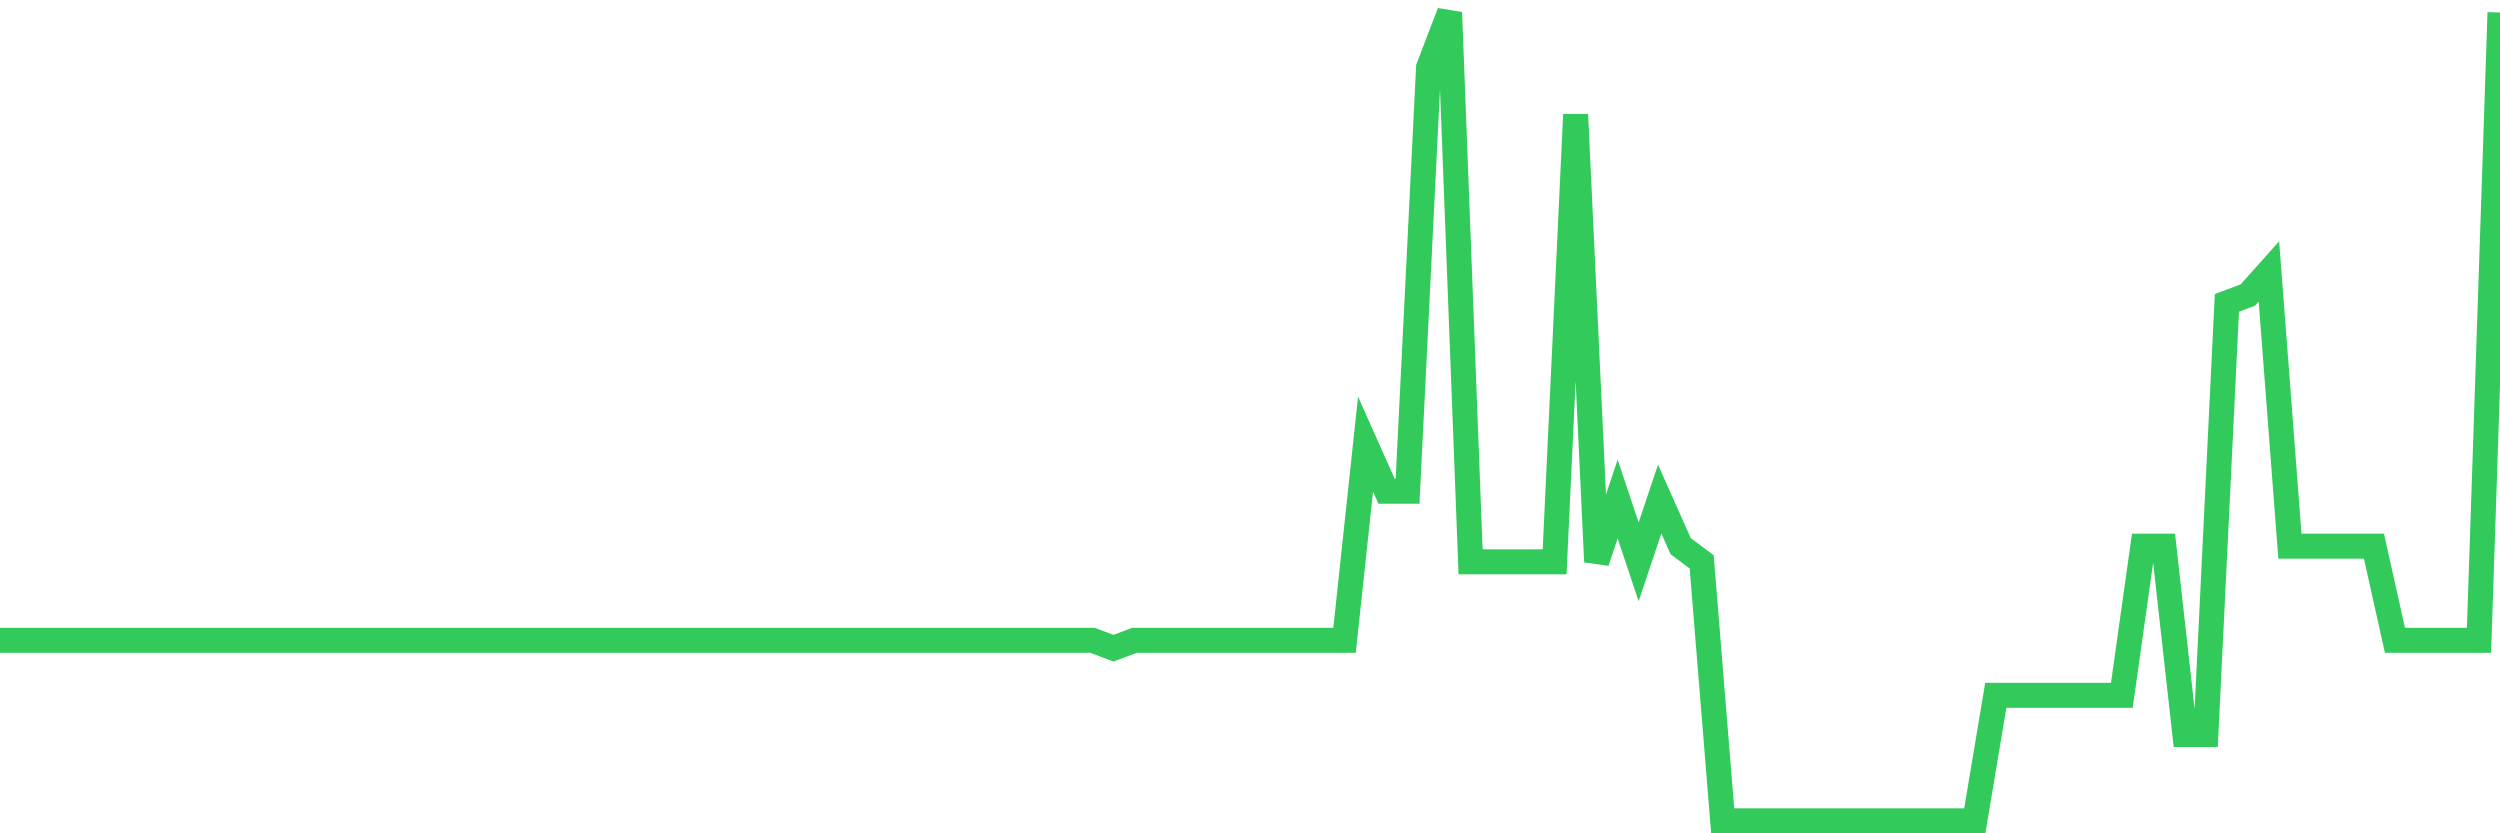 <svg
  xmlns="http://www.w3.org/2000/svg"
  xmlns:xlink="http://www.w3.org/1999/xlink"
  width="120"
  height="40"
  viewBox="0 0 120 40"
  preserveAspectRatio="none"
>
  <polyline
    points="0,30.736 1.008,30.736 2.017,30.736 3.025,30.736 4.034,30.736 5.042,30.736 6.05,30.736 7.059,30.736 8.067,30.736 9.076,30.736 10.084,30.736 11.092,30.736 12.101,30.736 13.109,30.736 14.118,30.736 15.126,30.736 16.134,30.736 17.143,30.736 18.151,30.736 19.16,30.736 20.168,30.736 21.176,30.736 22.185,30.736 23.193,30.736 24.202,30.736 25.21,30.736 26.218,30.736 27.227,30.736 28.235,30.736 29.244,30.736 30.252,30.736 31.261,30.736 32.269,30.736 33.277,30.736 34.286,30.736 35.294,30.736 36.303,30.736 37.311,30.736 38.319,30.736 39.328,30.736 40.336,30.736 41.345,30.736 42.353,30.736 43.361,30.736 44.37,30.736 45.378,30.736 46.387,30.736 47.395,30.736 48.403,30.736 49.412,30.736 50.42,30.736 51.429,30.736 52.437,30.736 53.445,31.113 54.454,30.736 55.462,30.736 56.471,30.736 57.479,30.736 58.487,30.736 59.496,30.736 60.504,30.736 61.513,30.736 62.521,30.736 63.529,30.736 64.538,30.736 65.546,21.318 66.555,23.579 67.563,23.579 68.571,3.237 69.58,0.6 70.588,26.969 71.597,26.969 72.605,26.969 73.613,26.969 74.622,26.969 75.63,5.497 76.639,26.969 77.647,23.955 78.655,26.969 79.664,23.955 80.672,26.216 81.681,26.969 82.689,39.4 83.697,39.4 84.706,39.4 85.714,39.4 86.723,39.4 87.731,39.4 88.739,39.4 89.748,39.4 90.756,39.4 91.765,39.4 92.773,39.4 93.782,39.4 94.79,39.4 95.798,33.373 96.807,33.373 97.815,33.373 98.824,33.373 99.832,33.373 100.84,33.373 101.849,33.373 102.857,26.216 103.866,26.216 104.874,35.256 105.882,35.256 106.891,14.538 107.899,14.161 108.908,13.031 109.916,26.216 110.924,26.216 111.933,26.216 112.941,26.216 113.95,26.216 114.958,30.736 115.966,30.736 116.975,30.736 117.983,30.736 118.992,30.736 120,0.6"
    fill="none"
    stroke="#32ca5b"
    stroke-width="1.2"
  >
  </polyline>
</svg>
